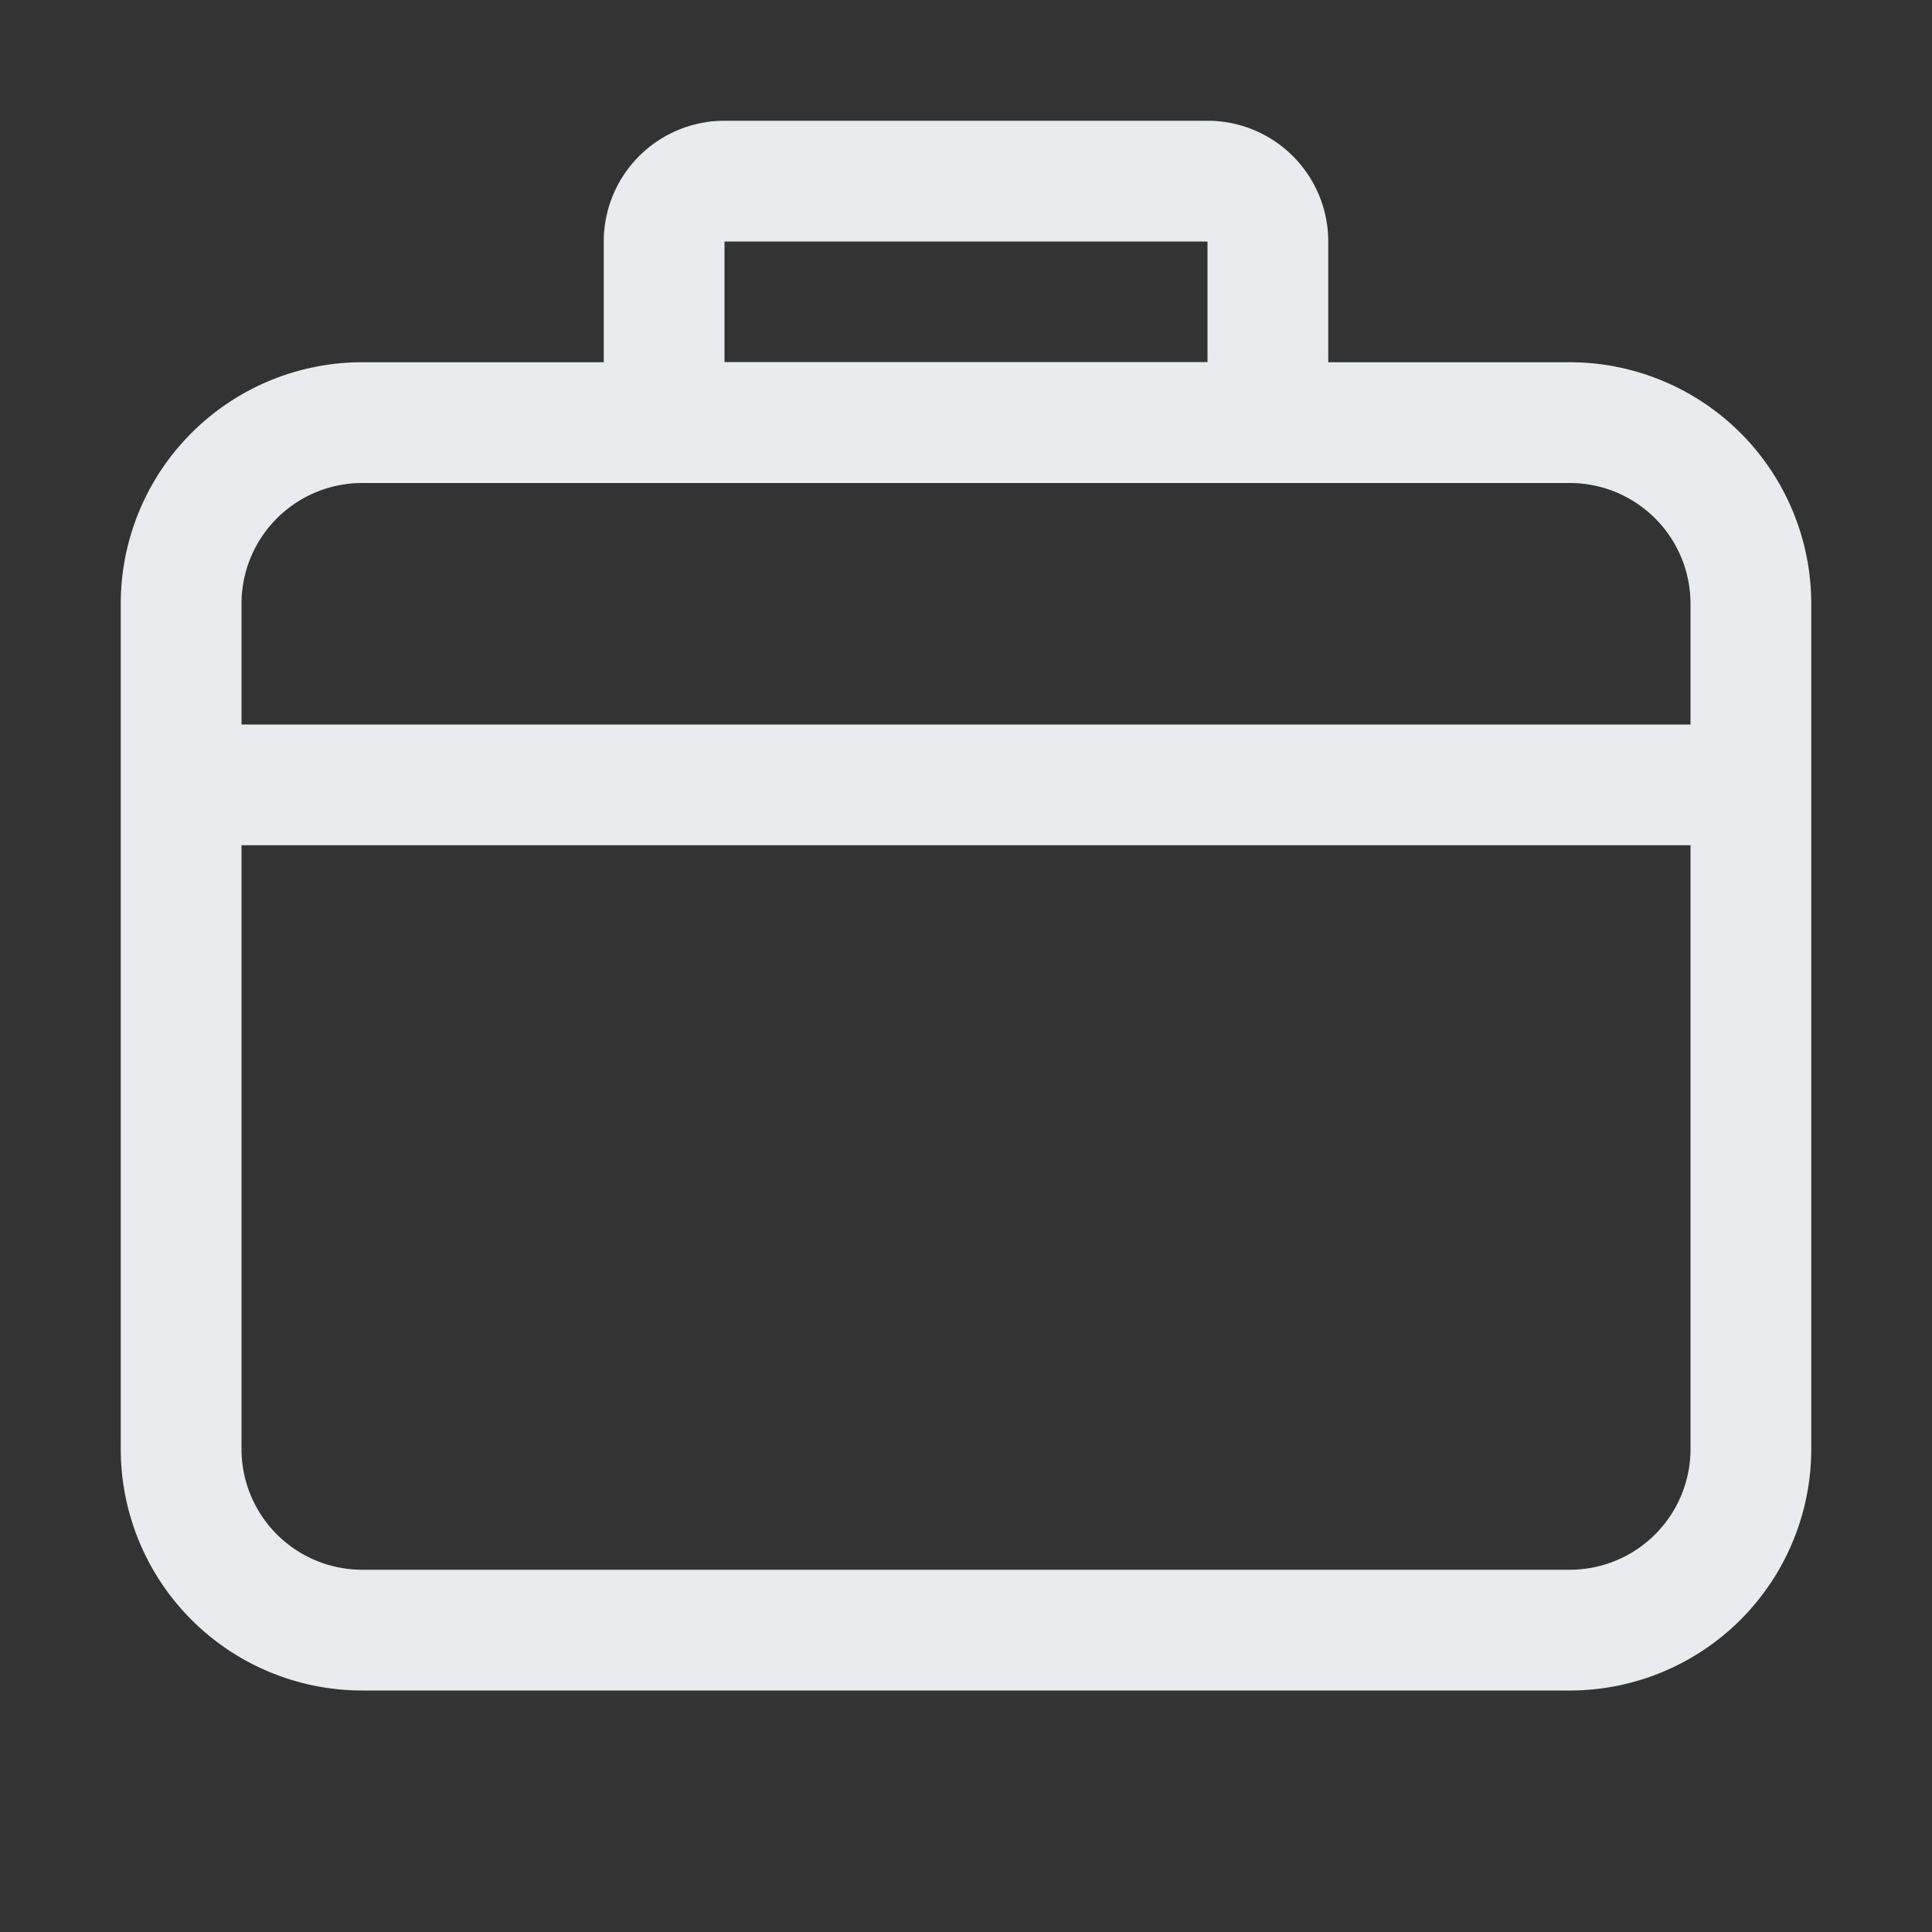 <svg width="84" height="84" fill="none" xmlns="http://www.w3.org/2000/svg"><rect width="100%" height="100%" fill="#333333" stroke="none"/><path d="M10.5 31.5h63v-5.25A5.25 5.25 0 0 0 68.25 21h-52.5a5.25 5.25 0 0 0-5.25 5.25v5.25zm0 5.25V63a5.25 5.25 0 0 0 5.25 5.25h52.5A5.25 5.25 0 0 0 73.5 63V36.75h-63zm5.25-21h52.5a10.5 10.5 0 0 1 10.5 10.5V63a10.5 10.5 0 0 1-10.5 10.5h-52.5A10.5 10.5 0 0 1 5.25 63V26.25a10.5 10.5 0 0 1 10.5-10.5z" fill="#E9EBEE"/><path d="M31.5 10.5v5.25h21V10.5h-21zm0-5.25h21a5.25 5.25 0 0 1 5.25 5.25v5.25A5.25 5.25 0 0 1 52.5 21h-21a5.25 5.25 0 0 1-5.25-5.25V10.5a5.25 5.25 0 0 1 5.25-5.25z" fill="#E9EBEE"/></svg>